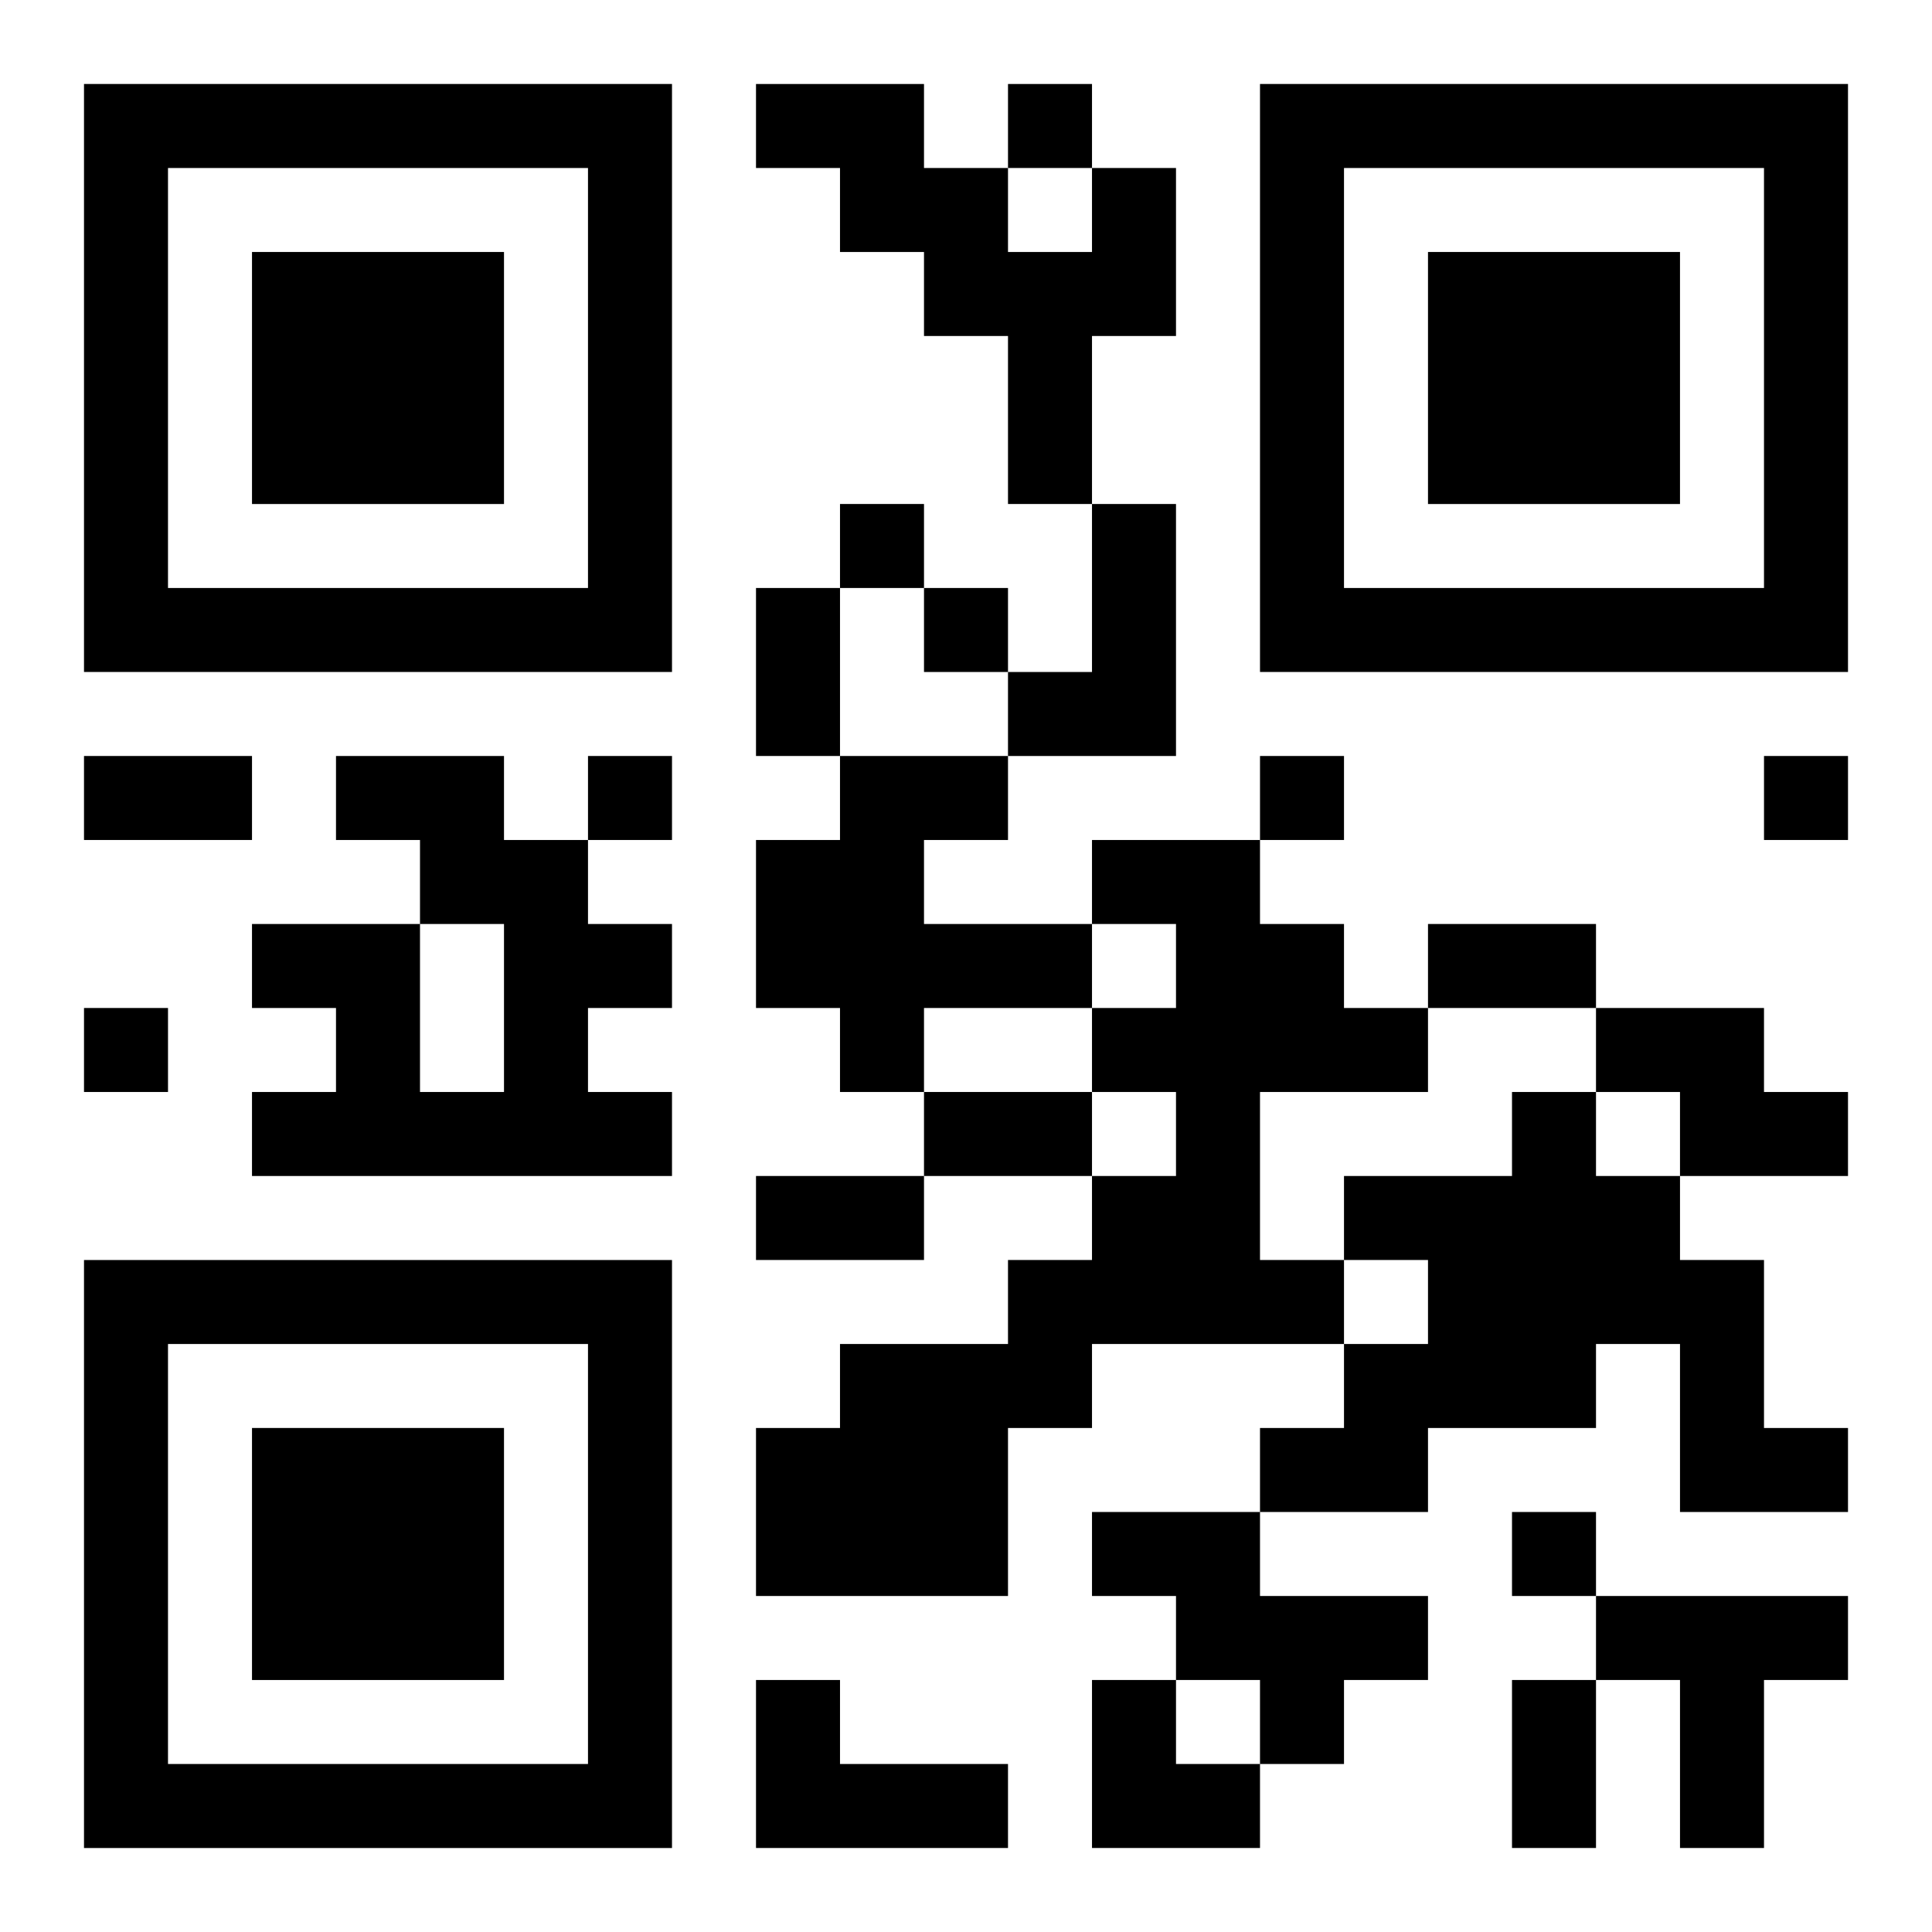 <?xml version="1.0" encoding="UTF-8"?>
<svg width="250" height="250" baseProfile="full" version="1.1" viewBox="-1 -1 23 23" xmlns="http://www.w3.org/2000/svg" xmlns:xlink="http://www.w3.org/1999/xlink"><symbol id="a"><path d="m0 7v7h7v-7h-7zm1 1h5v5h-5v-5zm1 1v3h3v-3h-3z"/></symbol><use y="-7" xlink:href="#a"/><use y="7" xlink:href="#a"/><use x="14" y="-7" xlink:href="#a"/><path d="m12 1h1v2h-1v2h-1v-2h-1v-1h-1v-1h-1v-1h2v1h1v1h1v-1m0 4h1v3h-2v-1h1v-2m-9 3h2v1h1v1h1v1h-1v1h1v1h-5v-1h1v-1h-1v-1h2v2h1v-2h-1v-1h-1v-1m6 0h2v1h-1v1h2v1h-2v1h-1v-1h-1v-2h1v-1m3 1h2v1h1v1h1v1h-2v2h1v1h-3v1h-1v2h-3v-2h1v-1h2v-1h1v-1h1v-1h-1v-1h1v-1h-1v-1m6 2h2v1h1v1h-2v-1h-1v-1m-1 1h1v1h1v1h1v2h1v1h-2v-2h-1v1h-2v1h-2v-1h1v-1h1v-1h-1v-1h2v-1m-5 5h2v1h2v1h-1v1h-1v-1h-1v-1h-1v-1m6 1h3v1h-1v2h-1v-2h-1v-1m-10 1h1v1h2v1h-3v-2m3-19v1h1v-1h-1m-2 5v1h1v-1h-1m1 1v1h1v-1h-1m-4 2v1h1v-1h-1m8 0v1h1v-1h-1m6 0v1h1v-1h-1m-20 3v1h1v-1h-1m17 6v1h1v-1h-1m-9-11h1v2h-1v-2m-8 2h2v1h-2v-1m16 2h2v1h-2v-1m-6 2h2v1h-2v-1m-2 1h2v1h-2v-1m9 6h1v2h-1v-2m-5 0h1v1h1v1h-2z"/></svg>
